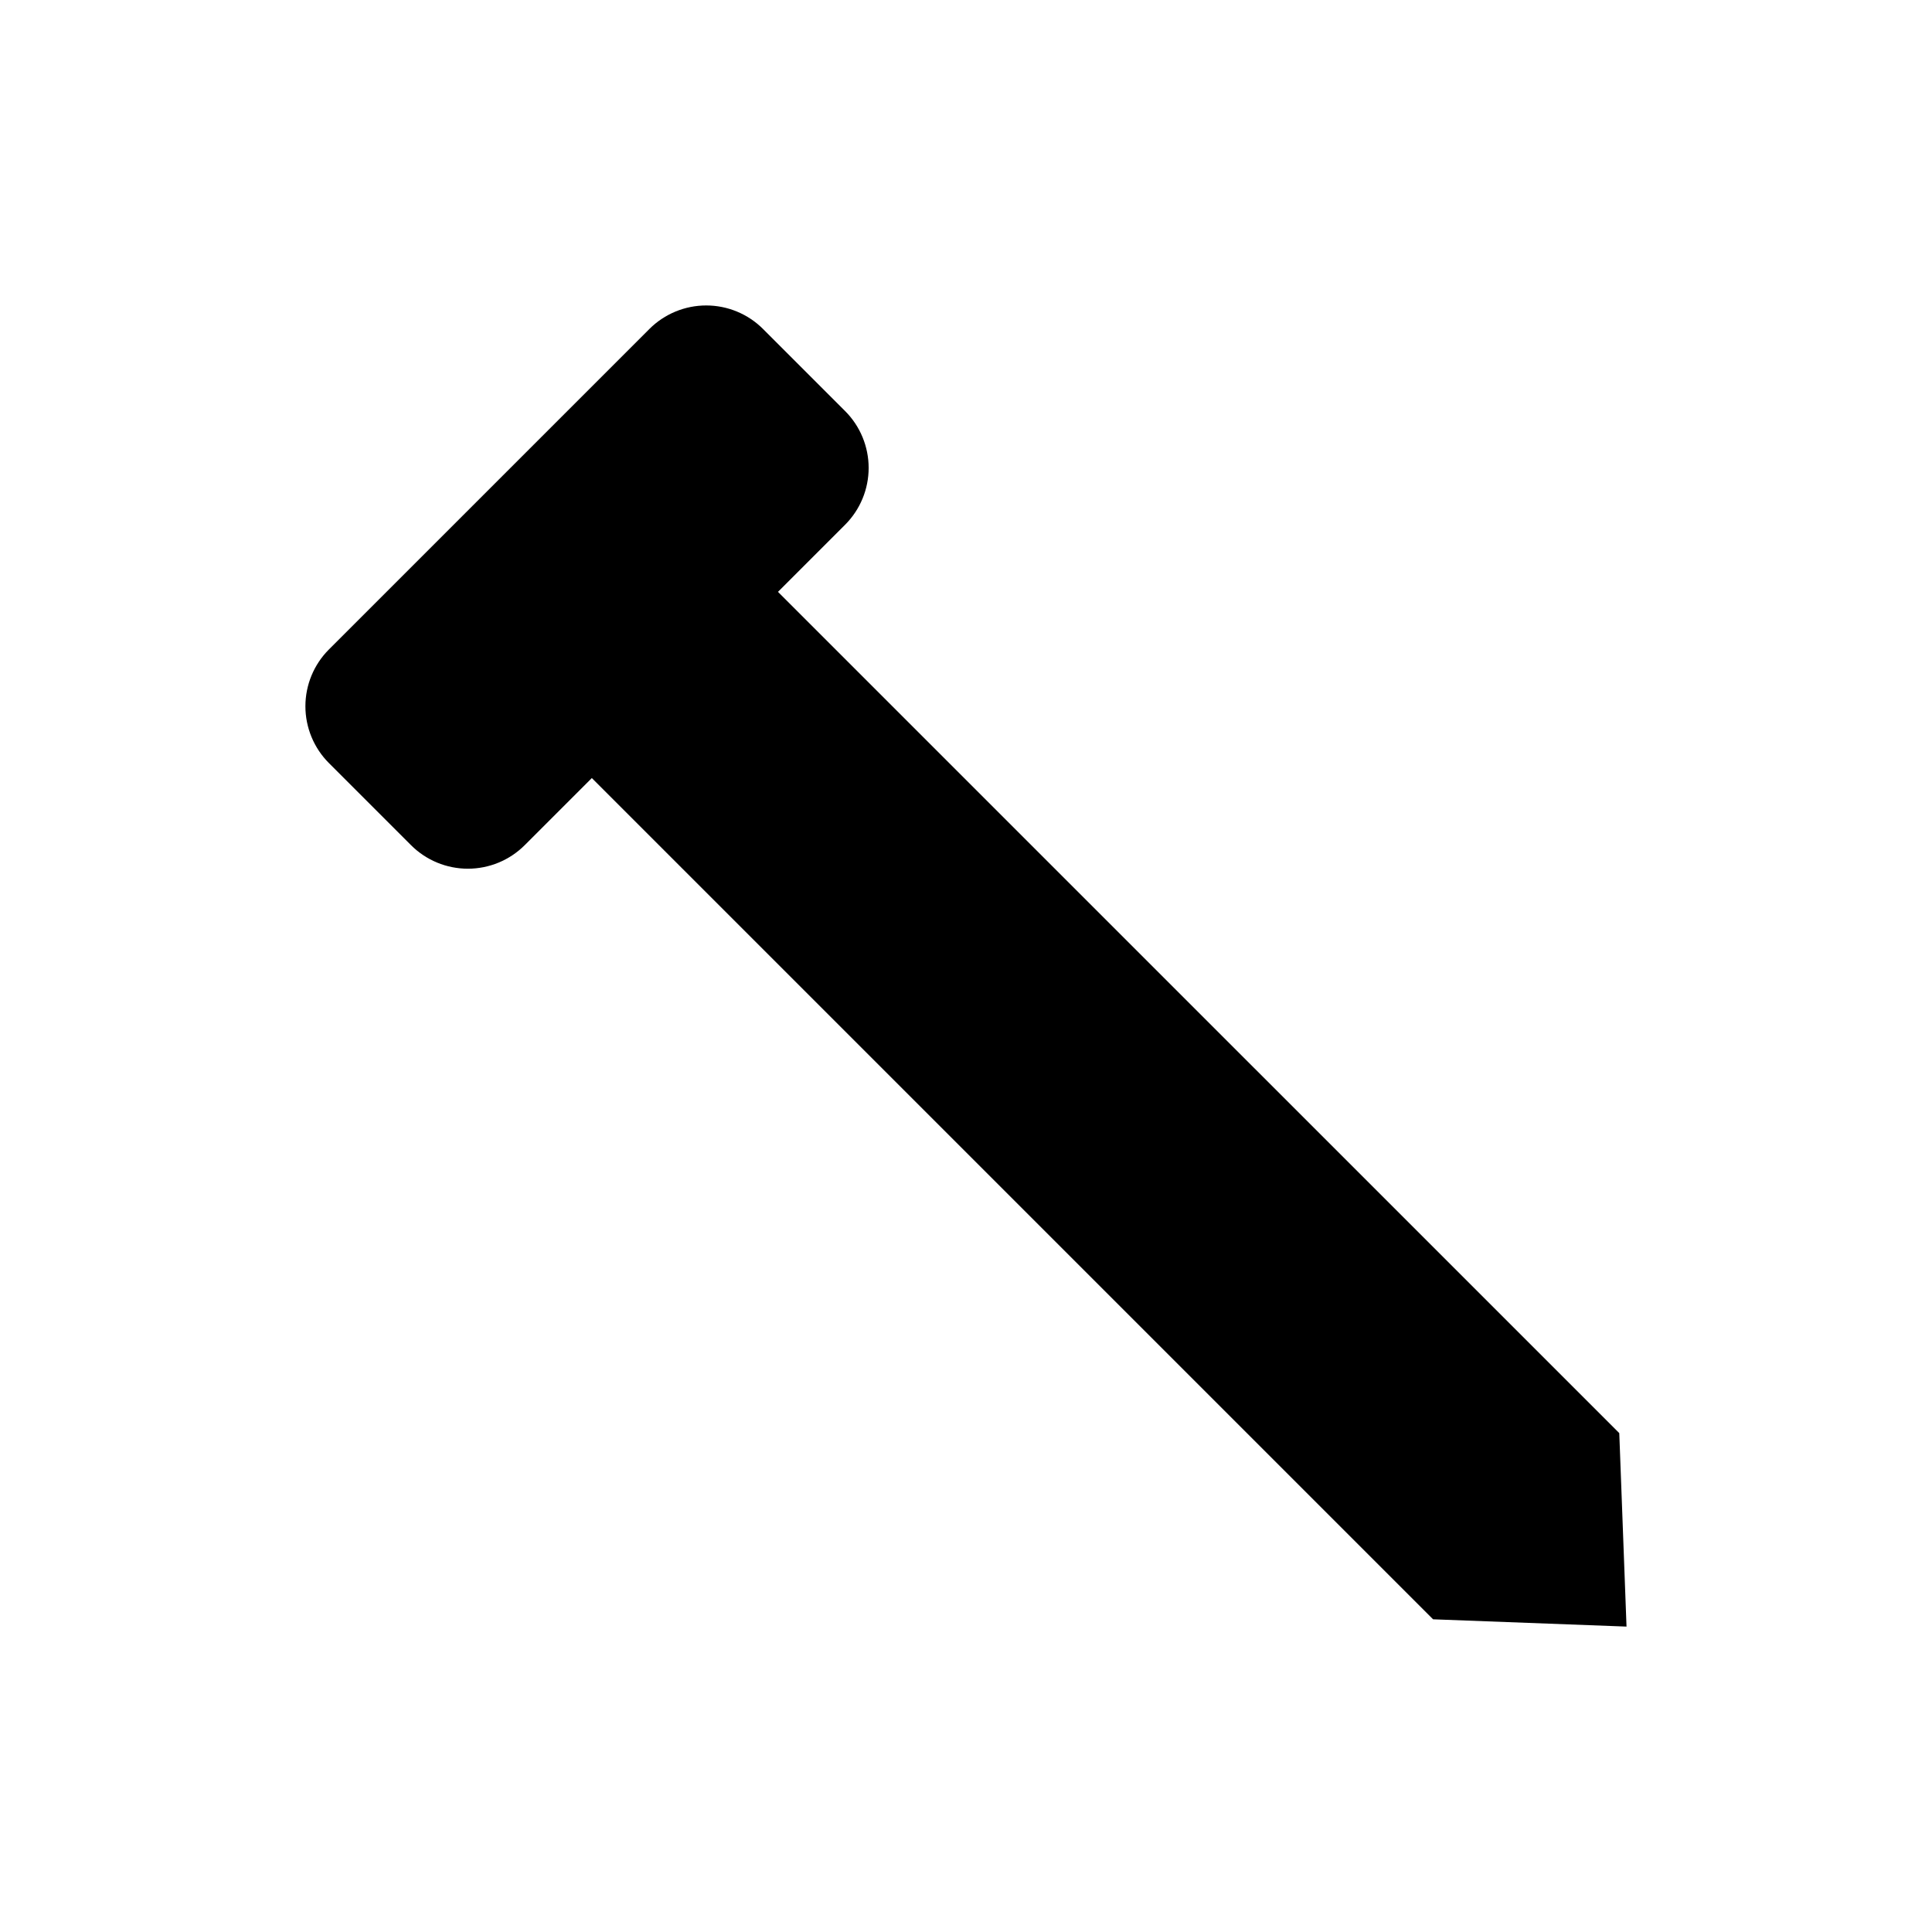 <?xml version="1.0" encoding="UTF-8"?>
<!-- The Best Svg Icon site in the world: iconSvg.co, Visit us! https://iconsvg.co -->
<svg fill="#000000" width="800px" height="800px" version="1.1" viewBox="144 144 512 512" xmlns="http://www.w3.org/2000/svg">
 <path d="m573.26 527.38-0.137-3.59-222.95-222.94 17.789-17.789c3.996-3.996 6.238-9.414 6.238-15.066 0-5.648-2.242-11.066-6.238-15.062l-21.742-21.742c-3.996-3.996-9.414-6.242-15.066-6.242s-11.07 2.246-15.066 6.242l-84.91 84.91c-3.996 3.996-6.242 9.414-6.242 15.066s2.246 11.07 6.242 15.066l21.746 21.746c3.996 3.996 9.414 6.238 15.066 6.238 5.648 0 11.07-2.242 15.066-6.238l17.785-17.785 222.94 222.94 50.336 1.895 0.93 0.035z"/>
</svg>